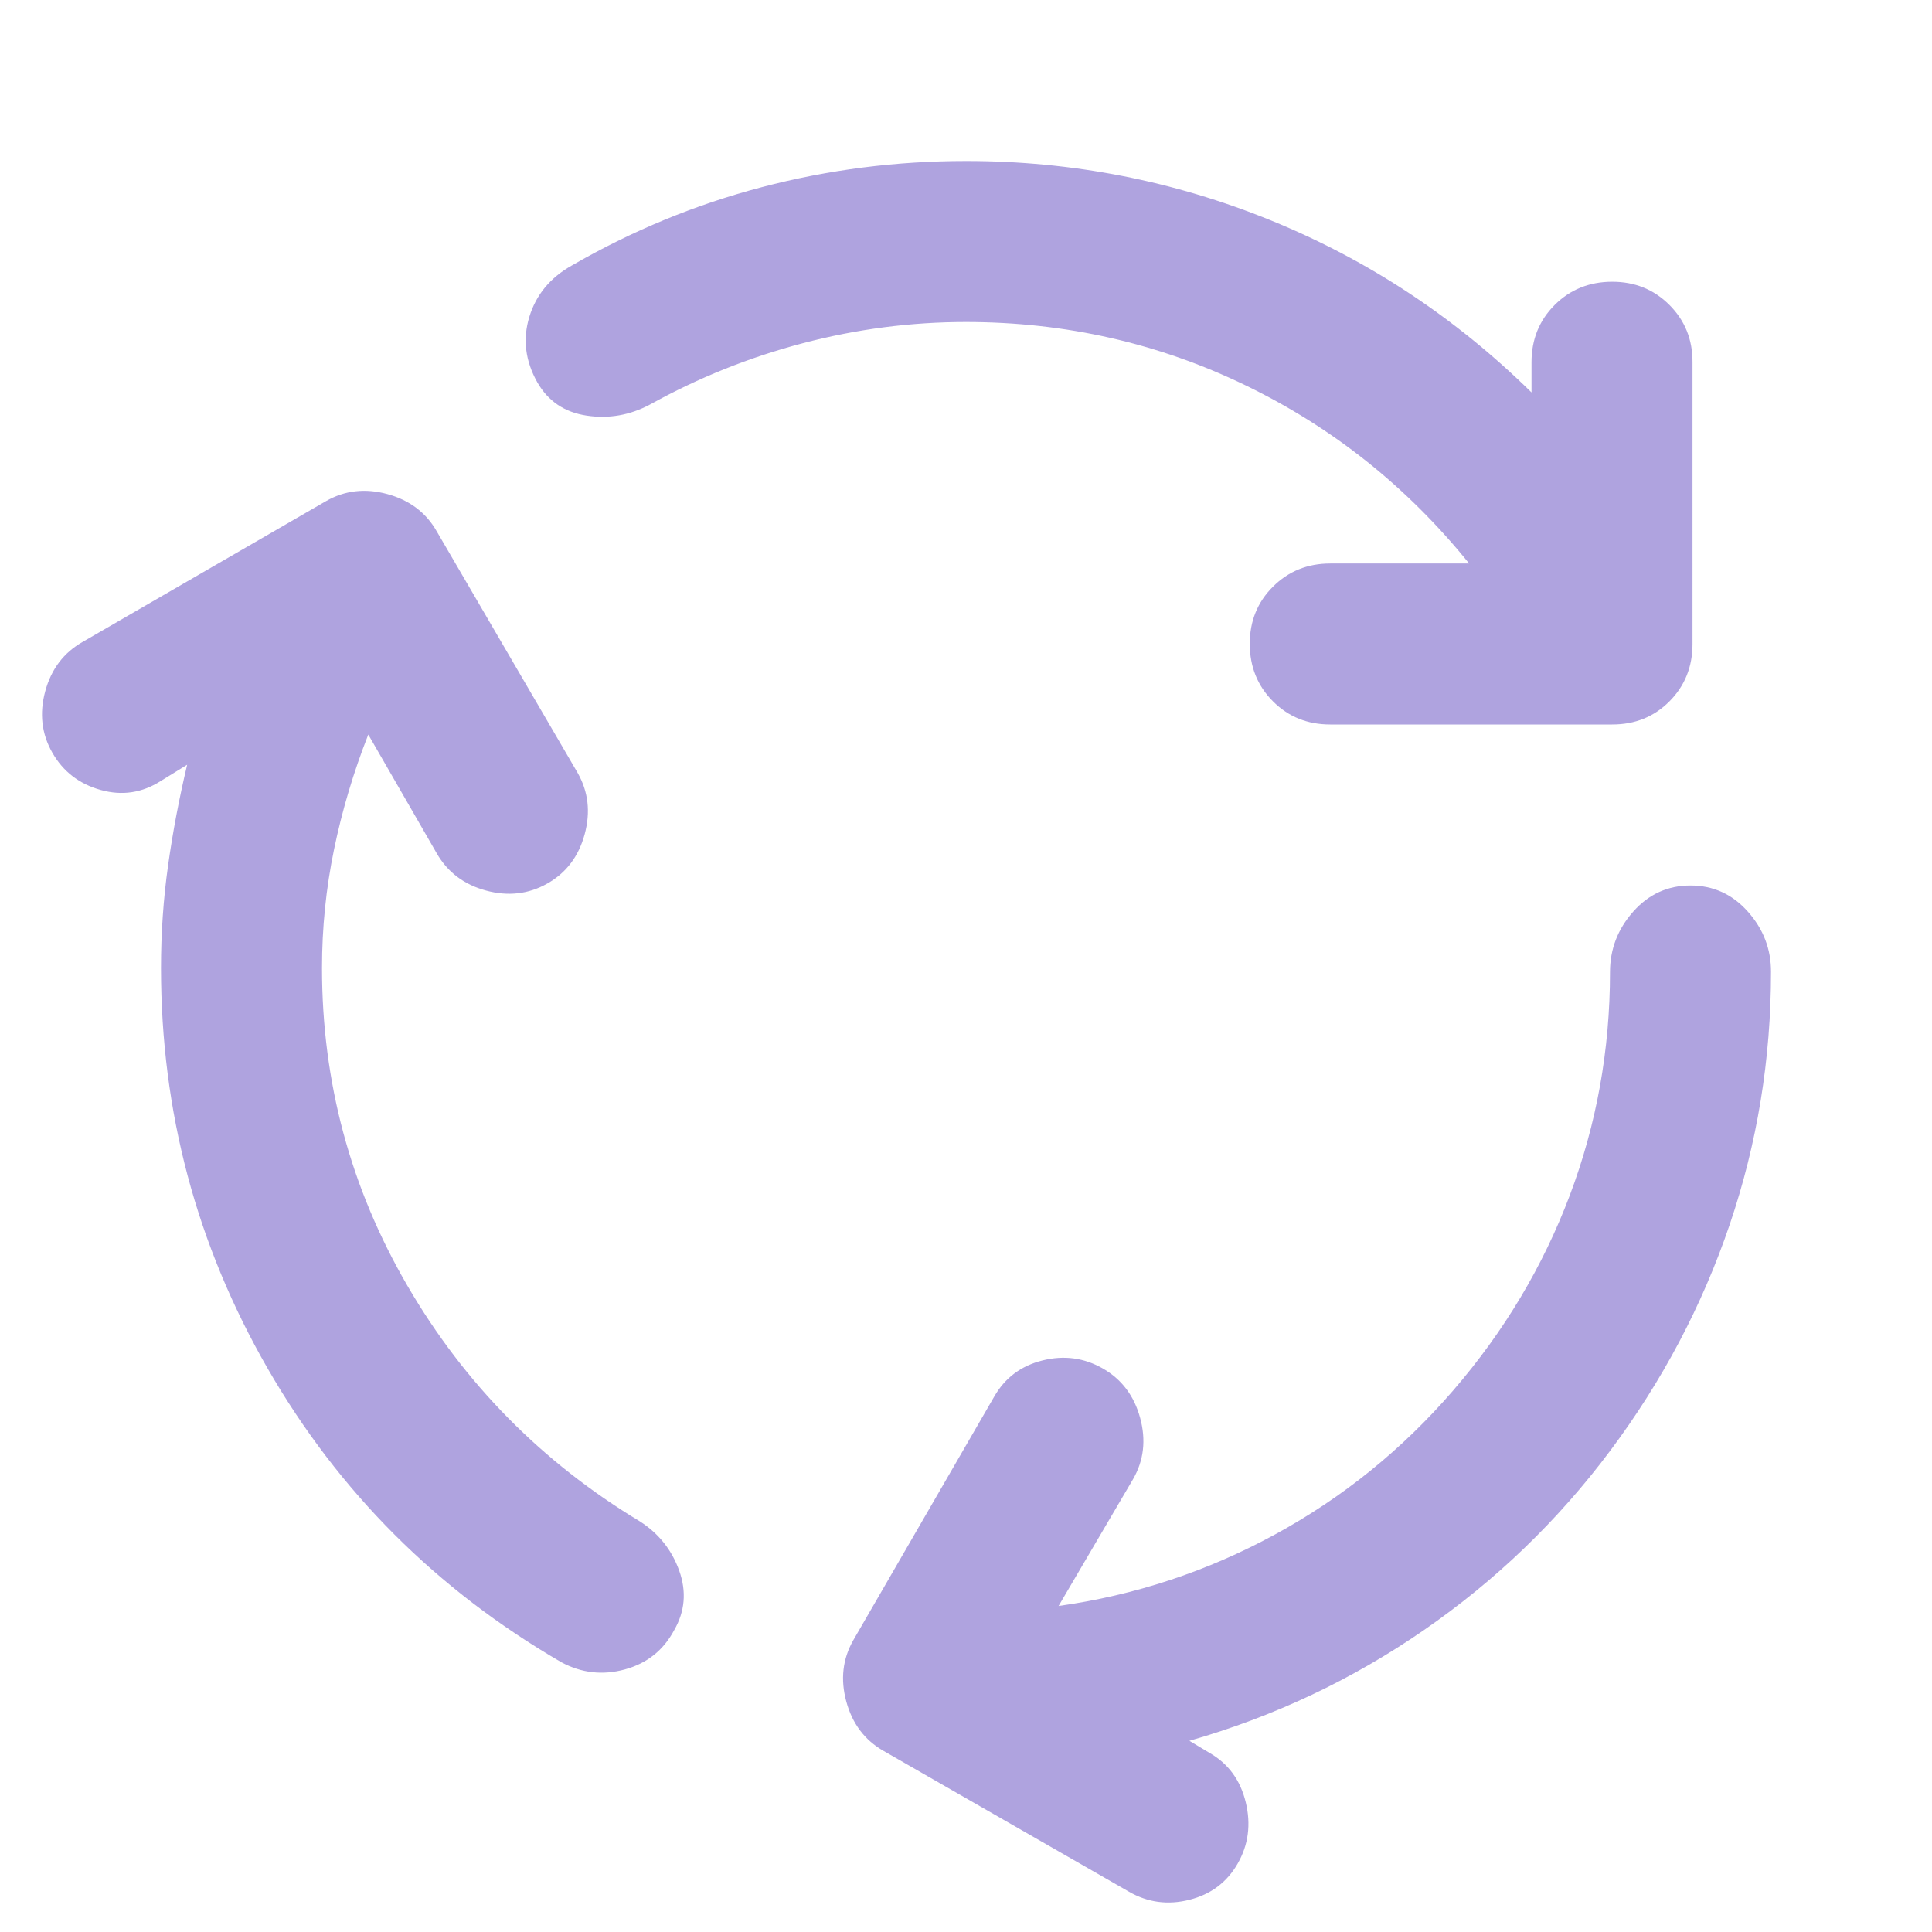 <svg xmlns="http://www.w3.org/2000/svg" width="32" height="32" viewBox="0 0 24 24"><path fill="#afa3df" d="M4 12.025q0 2.125 1.063 3.95T7.95 18.9q.35.225.488.613t-.063.737q-.2.375-.612.488t-.788-.088Q4.65 19.3 3.325 17T2 12.025q0-.65.088-1.275t.237-1.25L2 9.7q-.35.225-.75.113t-.6-.463t-.088-.763t.463-.612l3.025-1.75q.35-.2.763-.087t.612.462l1.75 3q.2.35.088.763t-.463.612t-.762.088t-.613-.463l-.85-1.475q-.275.7-.425 1.425T4 12.025M12 4q-1.025 0-2.025.263t-1.9.762q-.375.2-.787.138t-.613-.413q-.225-.4-.1-.812T7.1 3.3q1.125-.65 2.363-.975T12 2q1.975 0 3.788.738t3.237 2.137V4.5q0-.425.288-.712t.712-.288t.713.288t.287.712V8q0 .425-.287.713T20.025 9h-3.5q-.425 0-.712-.288T15.525 8t.288-.712t.712-.288h1.725q-1.15-1.425-2.775-2.212T12 4m6.05 13.275q.95-1.1 1.45-2.425t.5-2.775q0-.425.288-.75T21 11t.713.325t.287.75q0 1.625-.513 3.137T20 18.025t-2.312 2.225t-2.913 1.375l.25.15q.35.2.45.613t-.1.762t-.6.45t-.75-.1l-3.05-1.75q-.35-.2-.462-.613t.087-.762l1.75-3.025q.2-.35.6-.45t.75.1t.463.613t-.088.762l-.925 1.575q1.425-.2 2.688-.888t2.212-1.787"/></svg>